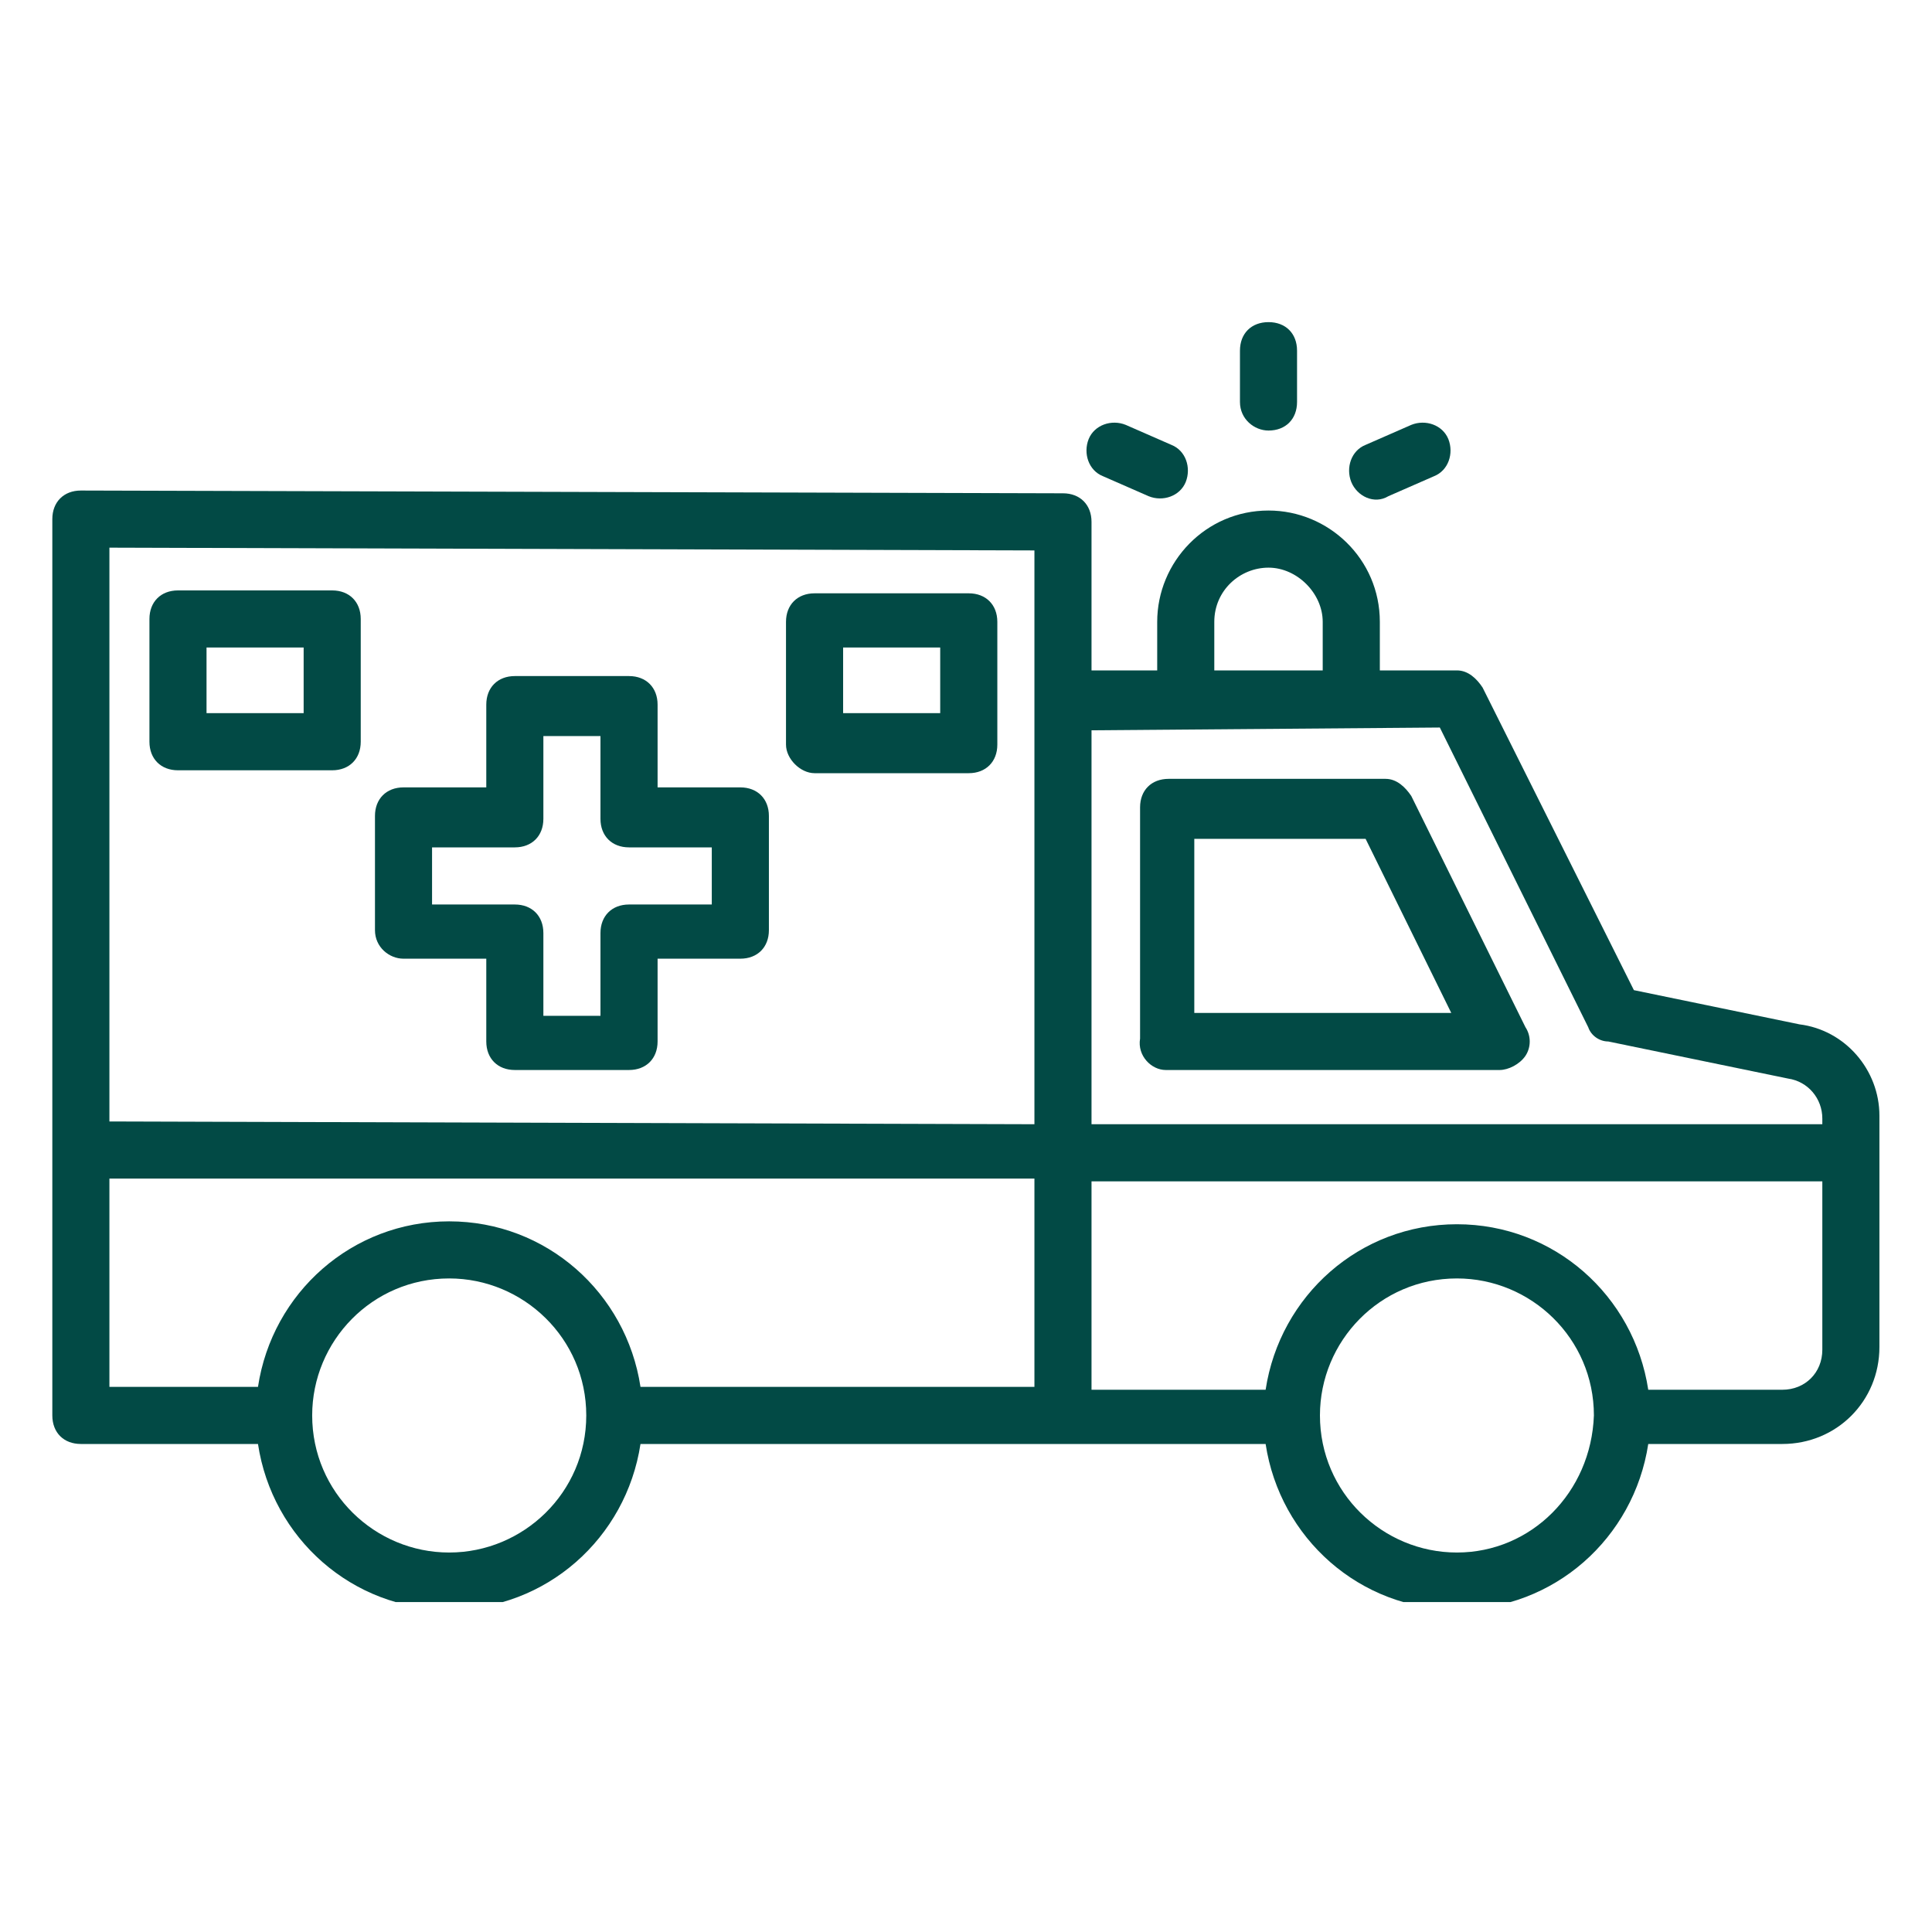 <svg xmlns="http://www.w3.org/2000/svg" xmlns:xlink="http://www.w3.org/1999/xlink" width="80" zoomAndPan="magnify" viewBox="0 0 60 60" height="80" preserveAspectRatio="xMidYMid meet" version="1.0"><defs><clipPath id="a17cd7ed30"><path d="M 1.586 15 L 58.586 15 L 58.586 49.754 L 1.586 49.754 Z M 1.586 15 " clip-rule="nonzero"/></clipPath><clipPath id="3fdb2be2c6"><path d="M 38 10.004 L 41 10.004 L 41 14 L 38 14 Z M 38 10.004 " clip-rule="nonzero"/></clipPath></defs><g clip-path="url(#a17cd7ed30)"><path fill="#024a45" d="M 55.883 31.812 L 50.742 30.75 L 46.043 21.352 C 45.867 21.086 45.602 20.82 45.246 20.82 L 42.852 20.82 L 42.852 19.312 C 42.852 17.359 41.258 15.855 39.395 15.855 C 37.445 15.855 35.938 17.449 35.938 19.312 L 35.938 20.82 L 33.898 20.82 L 33.898 16.207 C 33.898 15.676 33.543 15.32 33.012 15.32 L 2.512 15.234 C 1.98 15.234 1.625 15.59 1.625 16.121 C 1.625 20.906 1.625 36.156 1.625 43.957 C 1.625 44.492 1.98 44.844 2.512 44.844 L 8.012 44.844 C 8.453 47.77 10.938 49.988 13.949 49.988 C 16.965 49.988 19.445 47.77 19.891 44.844 L 39.305 44.844 C 39.75 47.77 42.23 49.988 45.246 49.988 C 48.262 49.988 50.742 47.77 51.188 44.844 L 55.352 44.844 C 57.039 44.844 58.367 43.516 58.367 41.832 L 58.367 34.648 C 58.367 33.23 57.305 31.988 55.883 31.812 Z M 37.711 19.312 C 37.711 18.336 38.508 17.629 39.395 17.629 C 40.281 17.629 41.078 18.426 41.078 19.312 L 41.078 20.82 L 37.711 20.82 Z M 44.715 22.594 L 49.324 31.902 C 49.414 32.168 49.68 32.344 49.945 32.344 L 55.531 33.496 C 56.152 33.586 56.594 34.117 56.594 34.738 L 56.594 34.914 L 33.898 34.914 L 33.898 22.68 Z M 32.125 17.094 C 32.125 21.352 32.125 30.66 32.125 34.914 L 3.398 34.828 L 3.398 17.008 Z M 3.398 36.602 L 32.125 36.602 L 32.125 43.07 L 19.891 43.07 C 19.445 40.145 16.965 37.93 13.949 37.93 C 10.938 37.93 8.453 40.145 8.012 43.07 L 3.398 43.07 Z M 13.949 48.215 C 11.645 48.215 9.695 46.352 9.695 43.957 C 9.695 41.652 11.555 39.703 13.949 39.703 C 16.254 39.703 18.207 41.566 18.207 43.957 C 18.207 46.352 16.254 48.215 13.949 48.215 Z M 45.246 48.215 C 42.941 48.215 40.992 46.352 40.992 43.957 C 40.992 41.652 42.852 39.703 45.246 39.703 C 47.551 39.703 49.5 41.566 49.5 43.957 C 49.414 46.352 47.551 48.215 45.246 48.215 Z M 55.352 43.16 L 51.188 43.16 C 50.742 40.234 48.262 38.02 45.246 38.02 C 42.23 38.02 39.75 40.234 39.305 43.16 L 33.898 43.16 L 33.898 36.688 L 56.594 36.688 L 56.594 41.918 C 56.594 42.629 56.062 43.16 55.352 43.16 Z M 55.352 43.16 " fill-opacity="1" fill-rule="nonzero"/></g><path fill="#024a45" d="M 36.203 33.23 L 46.574 33.23 C 46.84 33.23 47.195 33.055 47.375 32.789 C 47.551 32.523 47.551 32.168 47.375 31.902 L 43.828 24.719 C 43.648 24.453 43.383 24.188 43.031 24.188 L 36.293 24.188 C 35.758 24.188 35.406 24.543 35.406 25.074 L 35.406 32.254 C 35.316 32.789 35.758 33.23 36.203 33.23 Z M 37.09 26.051 L 42.41 26.051 L 45.07 31.457 L 37.09 31.457 Z M 37.09 26.051 " fill-opacity="1" fill-rule="nonzero"/><path fill="#024a45" d="M 25.297 24.012 L 30.086 24.012 C 30.617 24.012 30.973 23.656 30.973 23.125 L 30.973 19.312 C 30.973 18.781 30.617 18.426 30.086 18.426 L 25.297 18.426 C 24.766 18.426 24.41 18.781 24.41 19.312 L 24.41 23.125 C 24.41 23.566 24.855 24.012 25.297 24.012 Z M 26.184 20.109 L 29.199 20.109 L 29.199 22.148 L 26.184 22.148 Z M 26.184 20.109 " fill-opacity="1" fill-rule="nonzero"/><path fill="#024a45" d="M 5.527 23.922 L 10.316 23.922 C 10.848 23.922 11.203 23.566 11.203 23.035 L 11.203 19.223 C 11.203 18.691 10.848 18.336 10.316 18.336 L 5.527 18.336 C 4.996 18.336 4.641 18.691 4.641 19.223 L 4.641 23.035 C 4.641 23.566 4.996 23.922 5.527 23.922 Z M 6.414 20.109 L 9.43 20.109 L 9.43 22.148 L 6.414 22.148 Z M 6.414 20.109 " fill-opacity="1" fill-rule="nonzero"/><path fill="#024a45" d="M 12.531 29.773 L 15.102 29.773 L 15.102 32.344 C 15.102 32.875 15.457 33.23 15.988 33.23 L 19.535 33.23 C 20.066 33.23 20.422 32.875 20.422 32.344 L 20.422 29.773 L 22.992 29.773 C 23.523 29.773 23.879 29.418 23.879 28.887 L 23.879 25.34 C 23.879 24.809 23.523 24.453 22.992 24.453 L 20.422 24.453 L 20.422 21.883 C 20.422 21.352 20.066 20.996 19.535 20.996 L 15.988 20.996 C 15.457 20.996 15.102 21.352 15.102 21.883 L 15.102 24.453 L 12.531 24.453 C 12 24.453 11.645 24.809 11.645 25.34 L 11.645 28.887 C 11.645 29.418 12.09 29.773 12.531 29.773 Z M 13.418 26.316 L 15.988 26.316 C 16.52 26.316 16.875 25.961 16.875 25.43 L 16.875 22.859 L 18.648 22.859 L 18.648 25.43 C 18.648 25.961 19.004 26.316 19.535 26.316 L 22.105 26.316 L 22.105 28.09 L 19.535 28.09 C 19.004 28.09 18.648 28.445 18.648 28.977 L 18.648 31.547 L 16.875 31.547 L 16.875 28.977 C 16.875 28.445 16.52 28.09 15.988 28.09 L 13.418 28.09 Z M 13.418 26.316 " fill-opacity="1" fill-rule="nonzero"/><path fill="#024a45" d="M 34.254 14.789 L 35.672 15.41 C 36.113 15.59 36.645 15.41 36.824 14.969 C 37 14.523 36.824 13.992 36.379 13.816 L 34.961 13.195 C 34.52 13.016 33.988 13.195 33.809 13.637 C 33.633 14.082 33.809 14.613 34.254 14.789 Z M 34.254 14.789 " fill-opacity="1" fill-rule="nonzero"/><g clip-path="url(#3fdb2be2c6)"><path fill="#024a45" d="M 39.395 13.371 C 39.926 13.371 40.281 13.016 40.281 12.484 L 40.281 10.891 C 40.281 10.355 39.926 10.004 39.395 10.004 C 38.863 10.004 38.508 10.355 38.508 10.891 L 38.508 12.484 C 38.508 13.016 38.953 13.371 39.395 13.371 Z M 39.395 13.371 " fill-opacity="1" fill-rule="nonzero"/></g><path fill="#024a45" d="M 43.117 15.41 L 44.535 14.789 C 44.98 14.613 45.156 14.082 44.98 13.637 C 44.801 13.195 44.27 13.016 43.828 13.195 L 42.41 13.816 C 41.965 13.992 41.789 14.523 41.965 14.969 C 42.145 15.41 42.676 15.676 43.117 15.41 Z M 43.117 15.41 " fill-opacity="1" fill-rule="nonzero"/></svg>